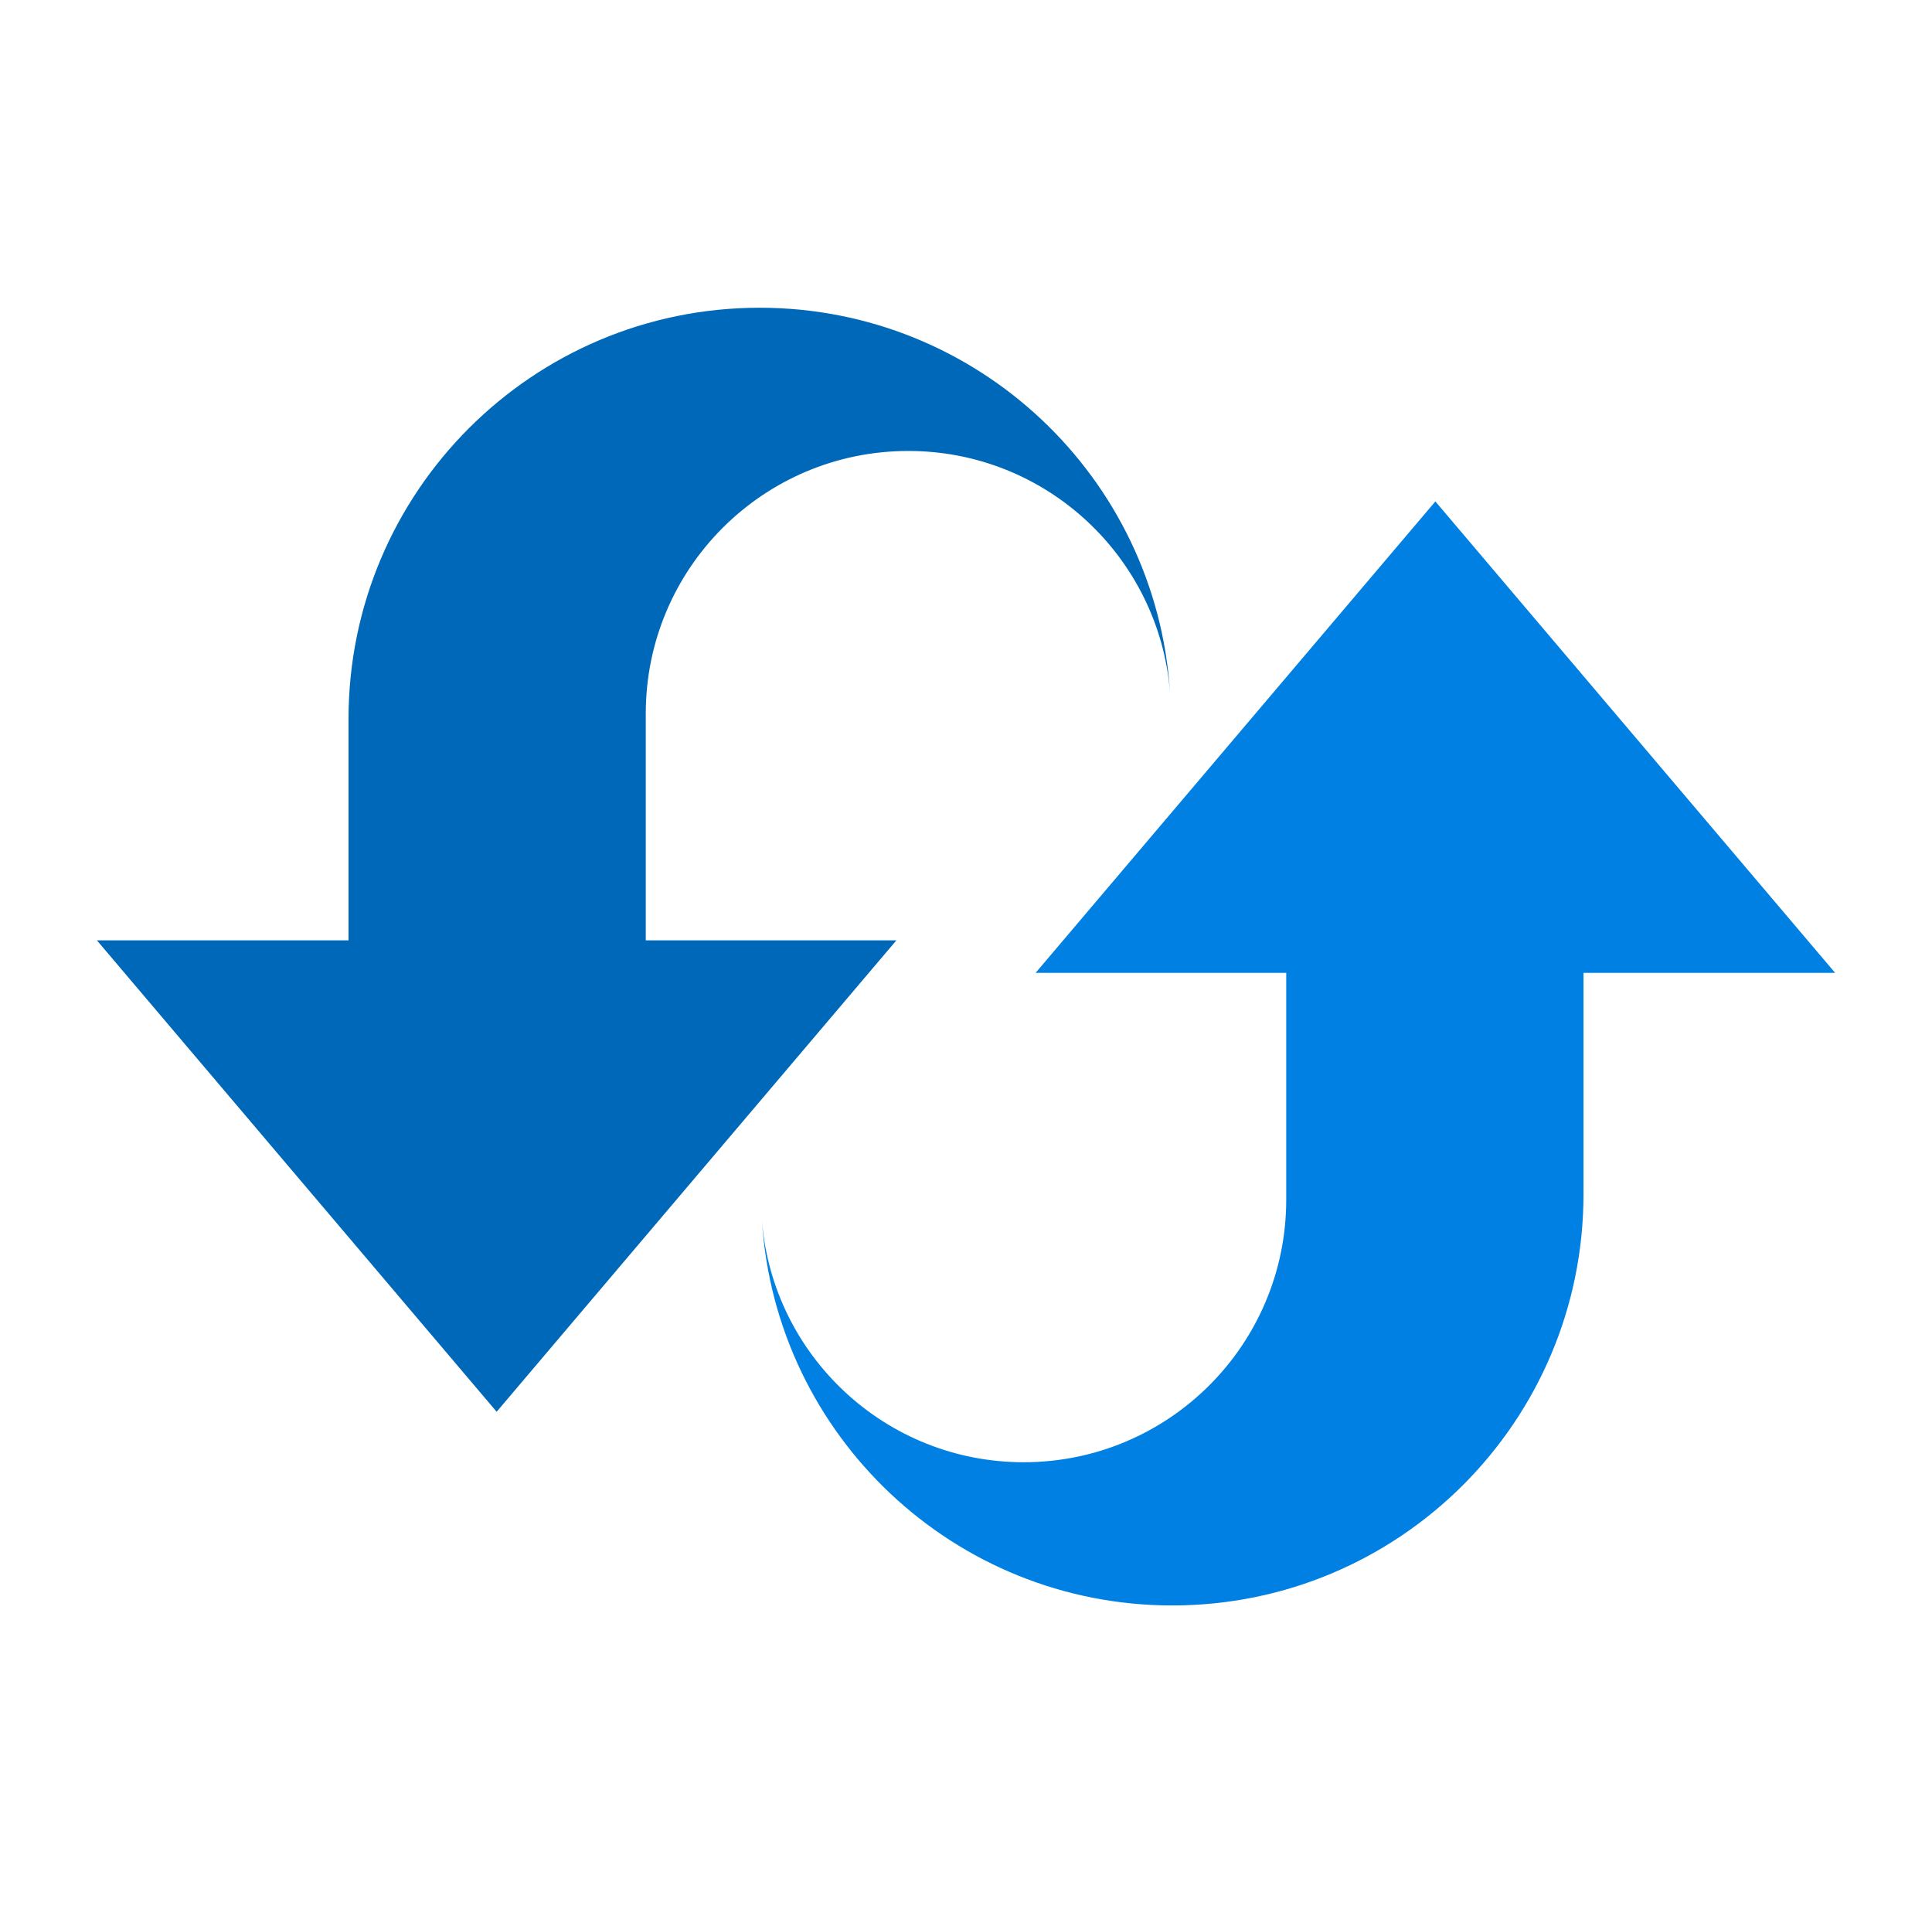 <?xml version="1.0" encoding="UTF-8"?>
<svg xmlns="http://www.w3.org/2000/svg" width="101" height="100" viewBox="0 0 101 100" fill="none">
  <path fill-rule="evenodd" clip-rule="evenodd" d="M54.139 50.85L75.037 26.209L95.936 50.85L82.781 50.85V62.42C82.781 74.291 73.157 83.915 61.285 83.915C49.886 83.915 40.56 75.042 39.835 63.826C40.407 70.881 46.313 76.429 53.515 76.429C61.096 76.429 67.241 70.284 67.241 62.703V50.85L54.139 50.85Z" fill="#0080E2"></path>
  <path fill-rule="evenodd" clip-rule="evenodd" d="M46.861 49.15L25.963 73.791L5.065 49.15L18.22 49.15V37.58C18.22 25.709 27.843 16.085 39.715 16.085C51.114 16.085 60.44 24.958 61.165 36.174C60.593 29.119 54.687 23.571 47.485 23.571C39.904 23.571 33.759 29.716 33.759 37.297V49.15L46.861 49.15Z" fill="#0068B8"></path>
</svg>
